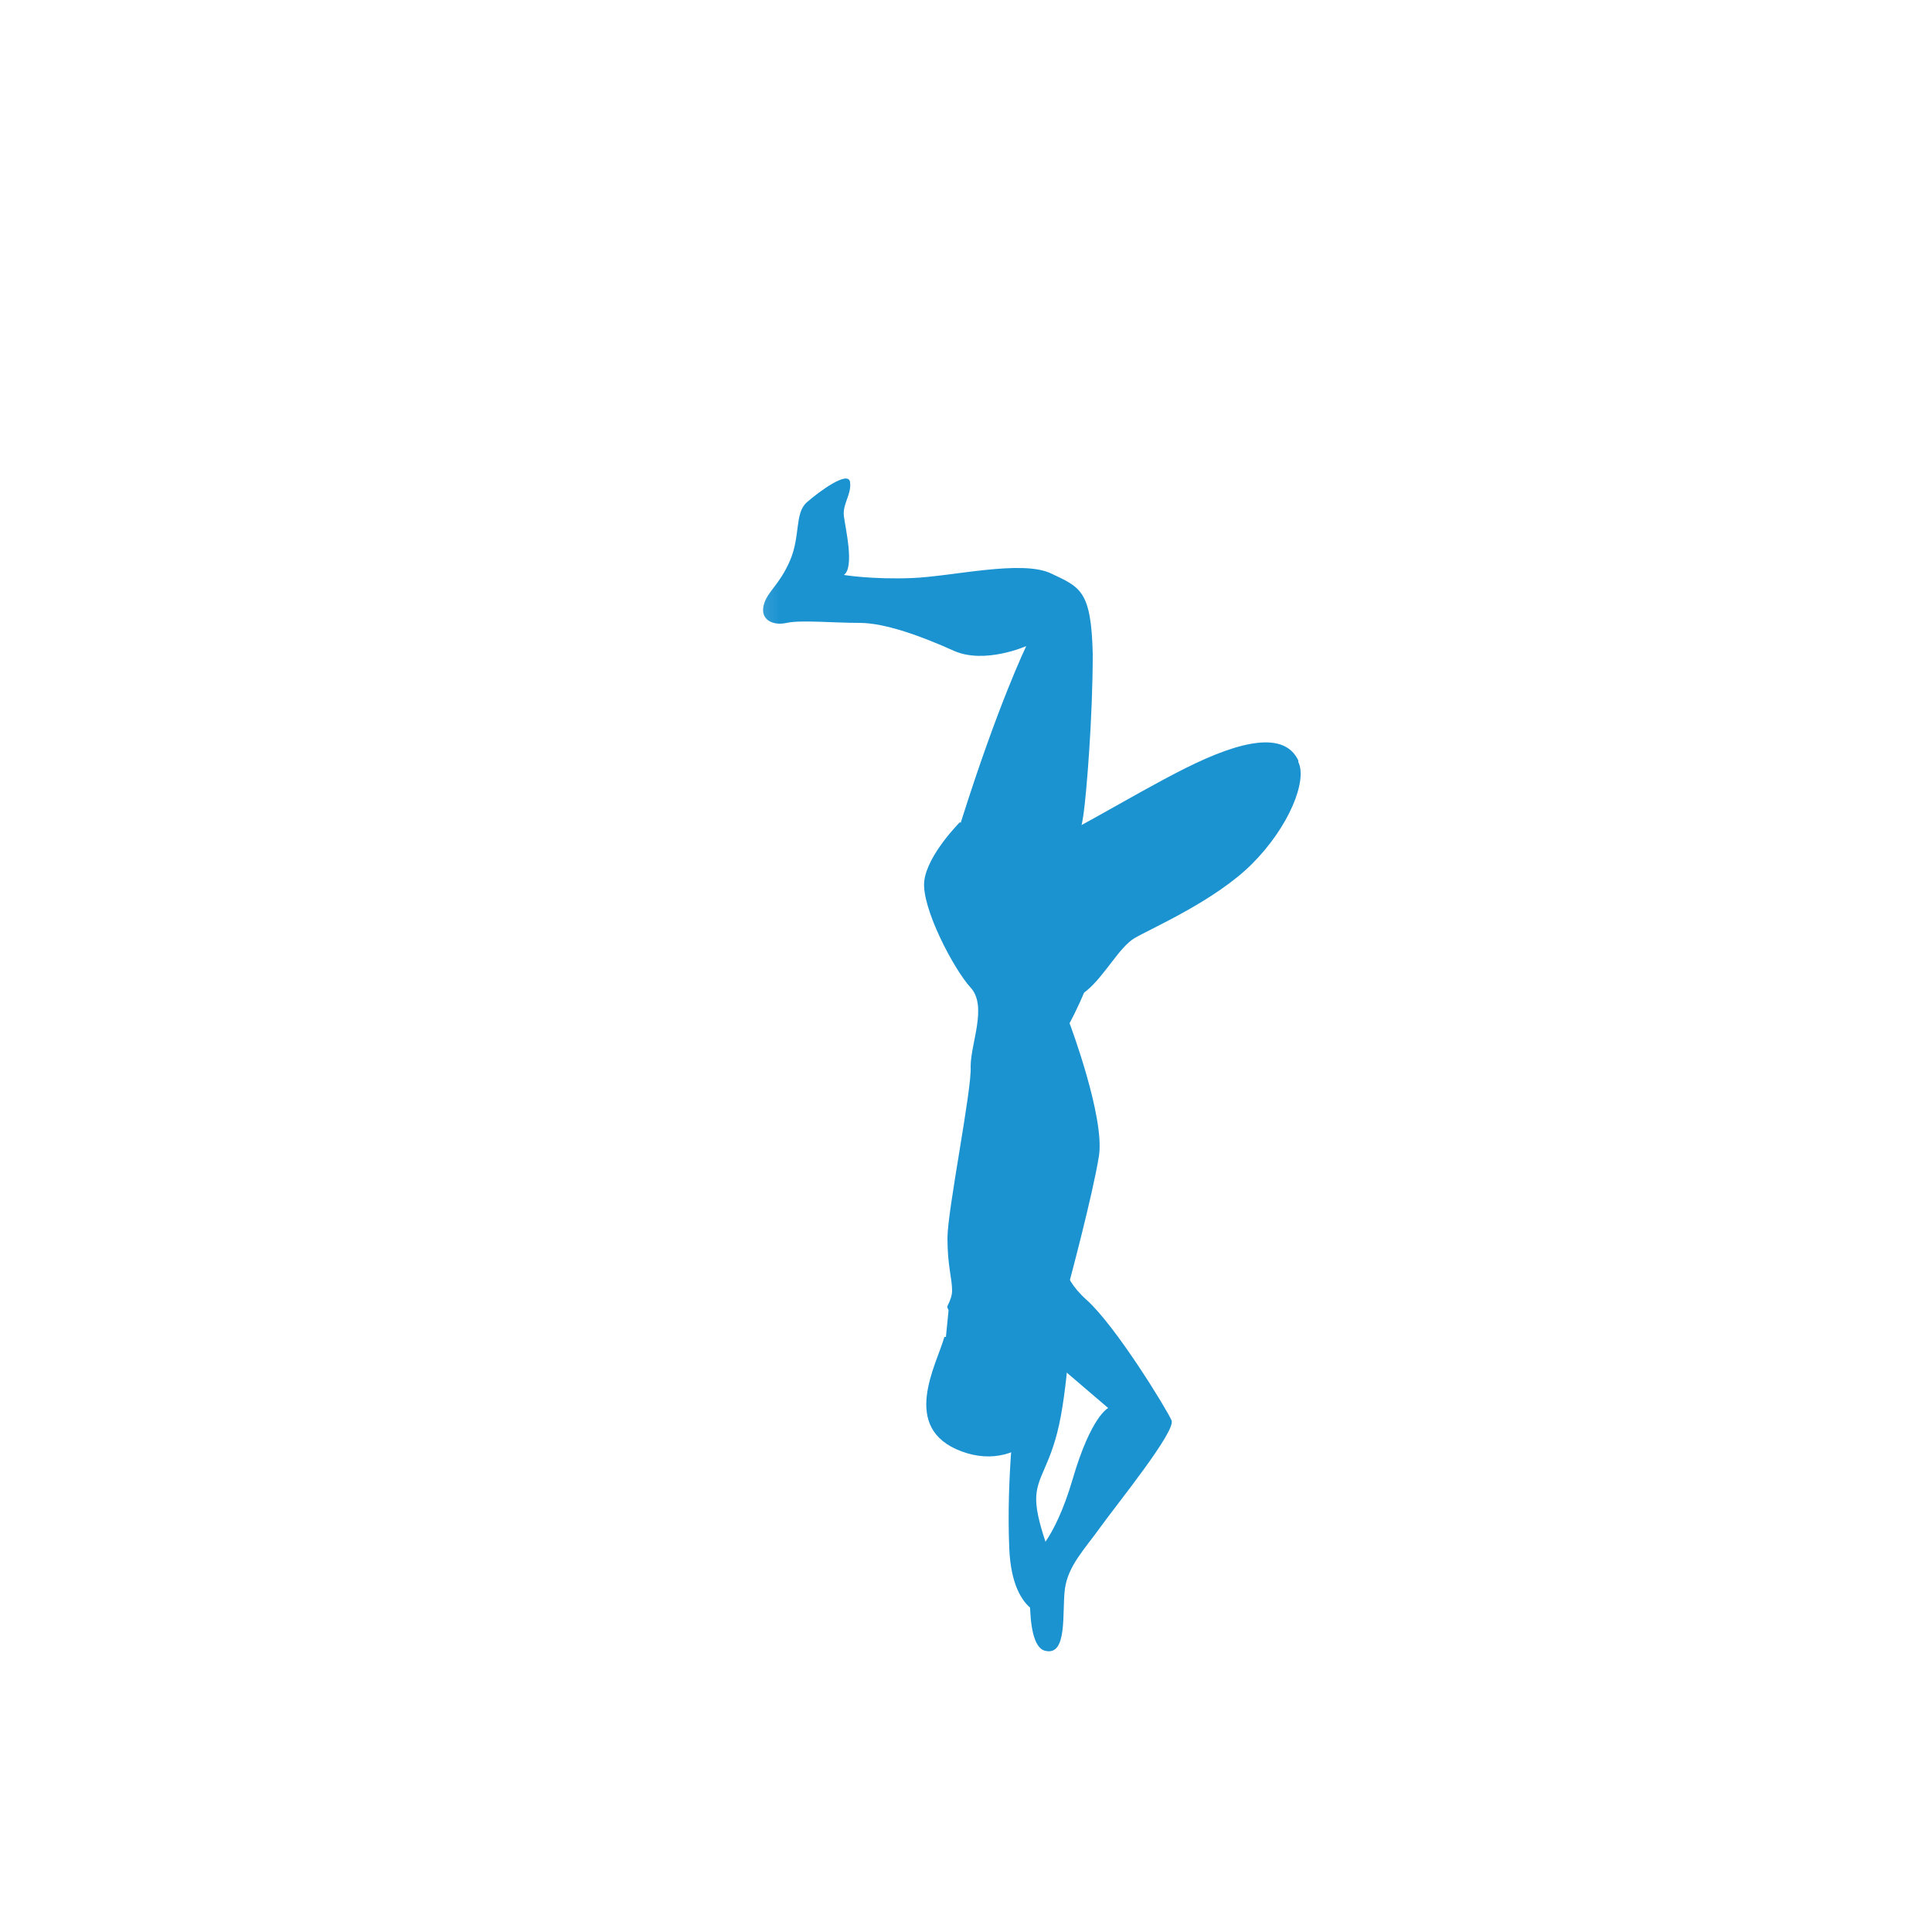<?xml version="1.0" encoding="UTF-8"?>
<svg xmlns="http://www.w3.org/2000/svg" version="1.1" xmlns:xlink="http://www.w3.org/1999/xlink" viewBox="0 0 125 125">
  <defs>
    <style>
      .cls-1 {
        fill: #fff;
      }

      .cls-2 {
        mask: url(#mask);
      }

      .cls-3 {
        fill: none;
        stroke: #000;
        stroke-miterlimit: 10;
        stroke-width: .2px;
      }

      .cls-4 {
        fill: #1c93d1;
      }
    </style>
    <mask id="mask" x="48.9" y="27.6" width="36.1" height="81.7" maskUnits="userSpaceOnUse">
      <g>
        <rect class="cls-1" x="48.9" y="27.6" width="36.1" height="81.7" transform="translate(134 137) rotate(-180)"/>
        <path class="cls-3" d="M64.5,56.2c3.7-1.1,6.7-3.4,6.7-3.4,0,0,6.6-5,11.3-4.6,0,0,4.3,1.9-.6,4.3,0,0-1.6,2.7-5.4,3.4s-5.1.8-5.6.9-.7.7-.7.7v.7"/>
        <path class="cls-3" d="M69.6,57.9s.2,0,1.7.4,2.6.9,1.5,1.8-1.5,2.1-3.8,1-2.7-1.8-4-2.3-2.5-1.6-1.3-2.5,3.9.7,4.6,1.1"/>
      </g>
    </mask>
  </defs>
  <!-- Generator: Adobe Illustrator 28.6.0, SVG Export Plug-In . SVG Version: 1.2.0 Build 709)  -->
  <g>
    <g id="Layer_2">
      <g class="cls-2">
        <g>
          <path class="cls-4" d="M64.7,78.8s1.9.2,3.1,1.3.6,2.3,2.5,4,5.2,7.1,5.5,7.8-3.6,5.5-4.6,6.9-2.1,2.5-2.3,4,.2,4.4-1.3,4-.8-6.1-.8-6.1c0,0,1.4-.9,2.6-5s2.3-4.6,2.3-4.6l-6.9-5.9-1.3-2.3s-1.9-5.2,1.3-4Z"/>
          <path class="cls-4" d="M67,86.5c-.4-.4-.9-.7-1.5-.9-1-.3-2.1-.3-3.1-.3-.6,0-1.2-.6-1.1-.8.2-.4.3-.7.3-1,0-.8-.3-1.6-.3-3.4s1.6-9.7,1.5-11.1c0-1.5,1.1-3.9,0-5.1s-3.2-5.2-3-6.9c.2-1.7,2.3-3.8,2.3-3.8,0,0,8.8,4.6,9,6.9s-1.9,6.1-1.9,6.1c0,0,2.3,6.1,1.9,8.6-.4,2.5-1.9,8.1-1.9,8.1l-2.6,1.6s.2.9.2,2Z"/>
          <path class="cls-4" d="M69.3,85.1s-.2,4.9-.9,7.6-1.6,3.1-1.3,5,1.7,5,1.7,5l-.7,1.9s-2.6.2-2.8-4.4.4-9.2.4-9.2l-.5-4.2s3.2-4.4,4.1-1.7Z"/>
          <path class="cls-4" d="M66.9,61.1s-7.1-.4-4.7-8c2.4-7.6,4.2-11.3,4.2-11.3,0,0-2.7,1.2-4.7.3s-4.4-1.8-6.1-1.8-3.8-.2-4.7,0-1.7-.2-1.5-1.1,1-1.3,1.7-2.9.3-3.1,1.1-3.8,2.7-2.1,2.8-1.3-.5,1.4-.4,2.2.7,3.3,0,3.8c0,0,1.8.3,4.4.2s7.1-1.2,9-.3,2.6,1.1,2.7,5.2c0,4.1-.4,9-.6,10.4s-1.6,8-3.3,8.5Z"/>
          <path class="cls-4" d="M84,49.3c.6,1.2-.6,4.2-3,6.6s-6.6,4.2-7.6,4.8-1.9,2.4-3.1,3.4-3.8.4-4.2-.3-5.5-6.1-1.6-7.7,8.6-4.6,12.2-6.4,6.4-2.4,7.3-.5Z"/>
          <path class="cls-4" d="M61.1,86.5c-.5,1.8-2.9,5.9,1.1,7.4s7.1-2.4,5.9-5.9-1.2-4.7-2.5-4.9-4.2,1.4-4.2,1.4l-.2,2Z"/>
        </g>
      </g>
    </g>
  </g>
</svg>